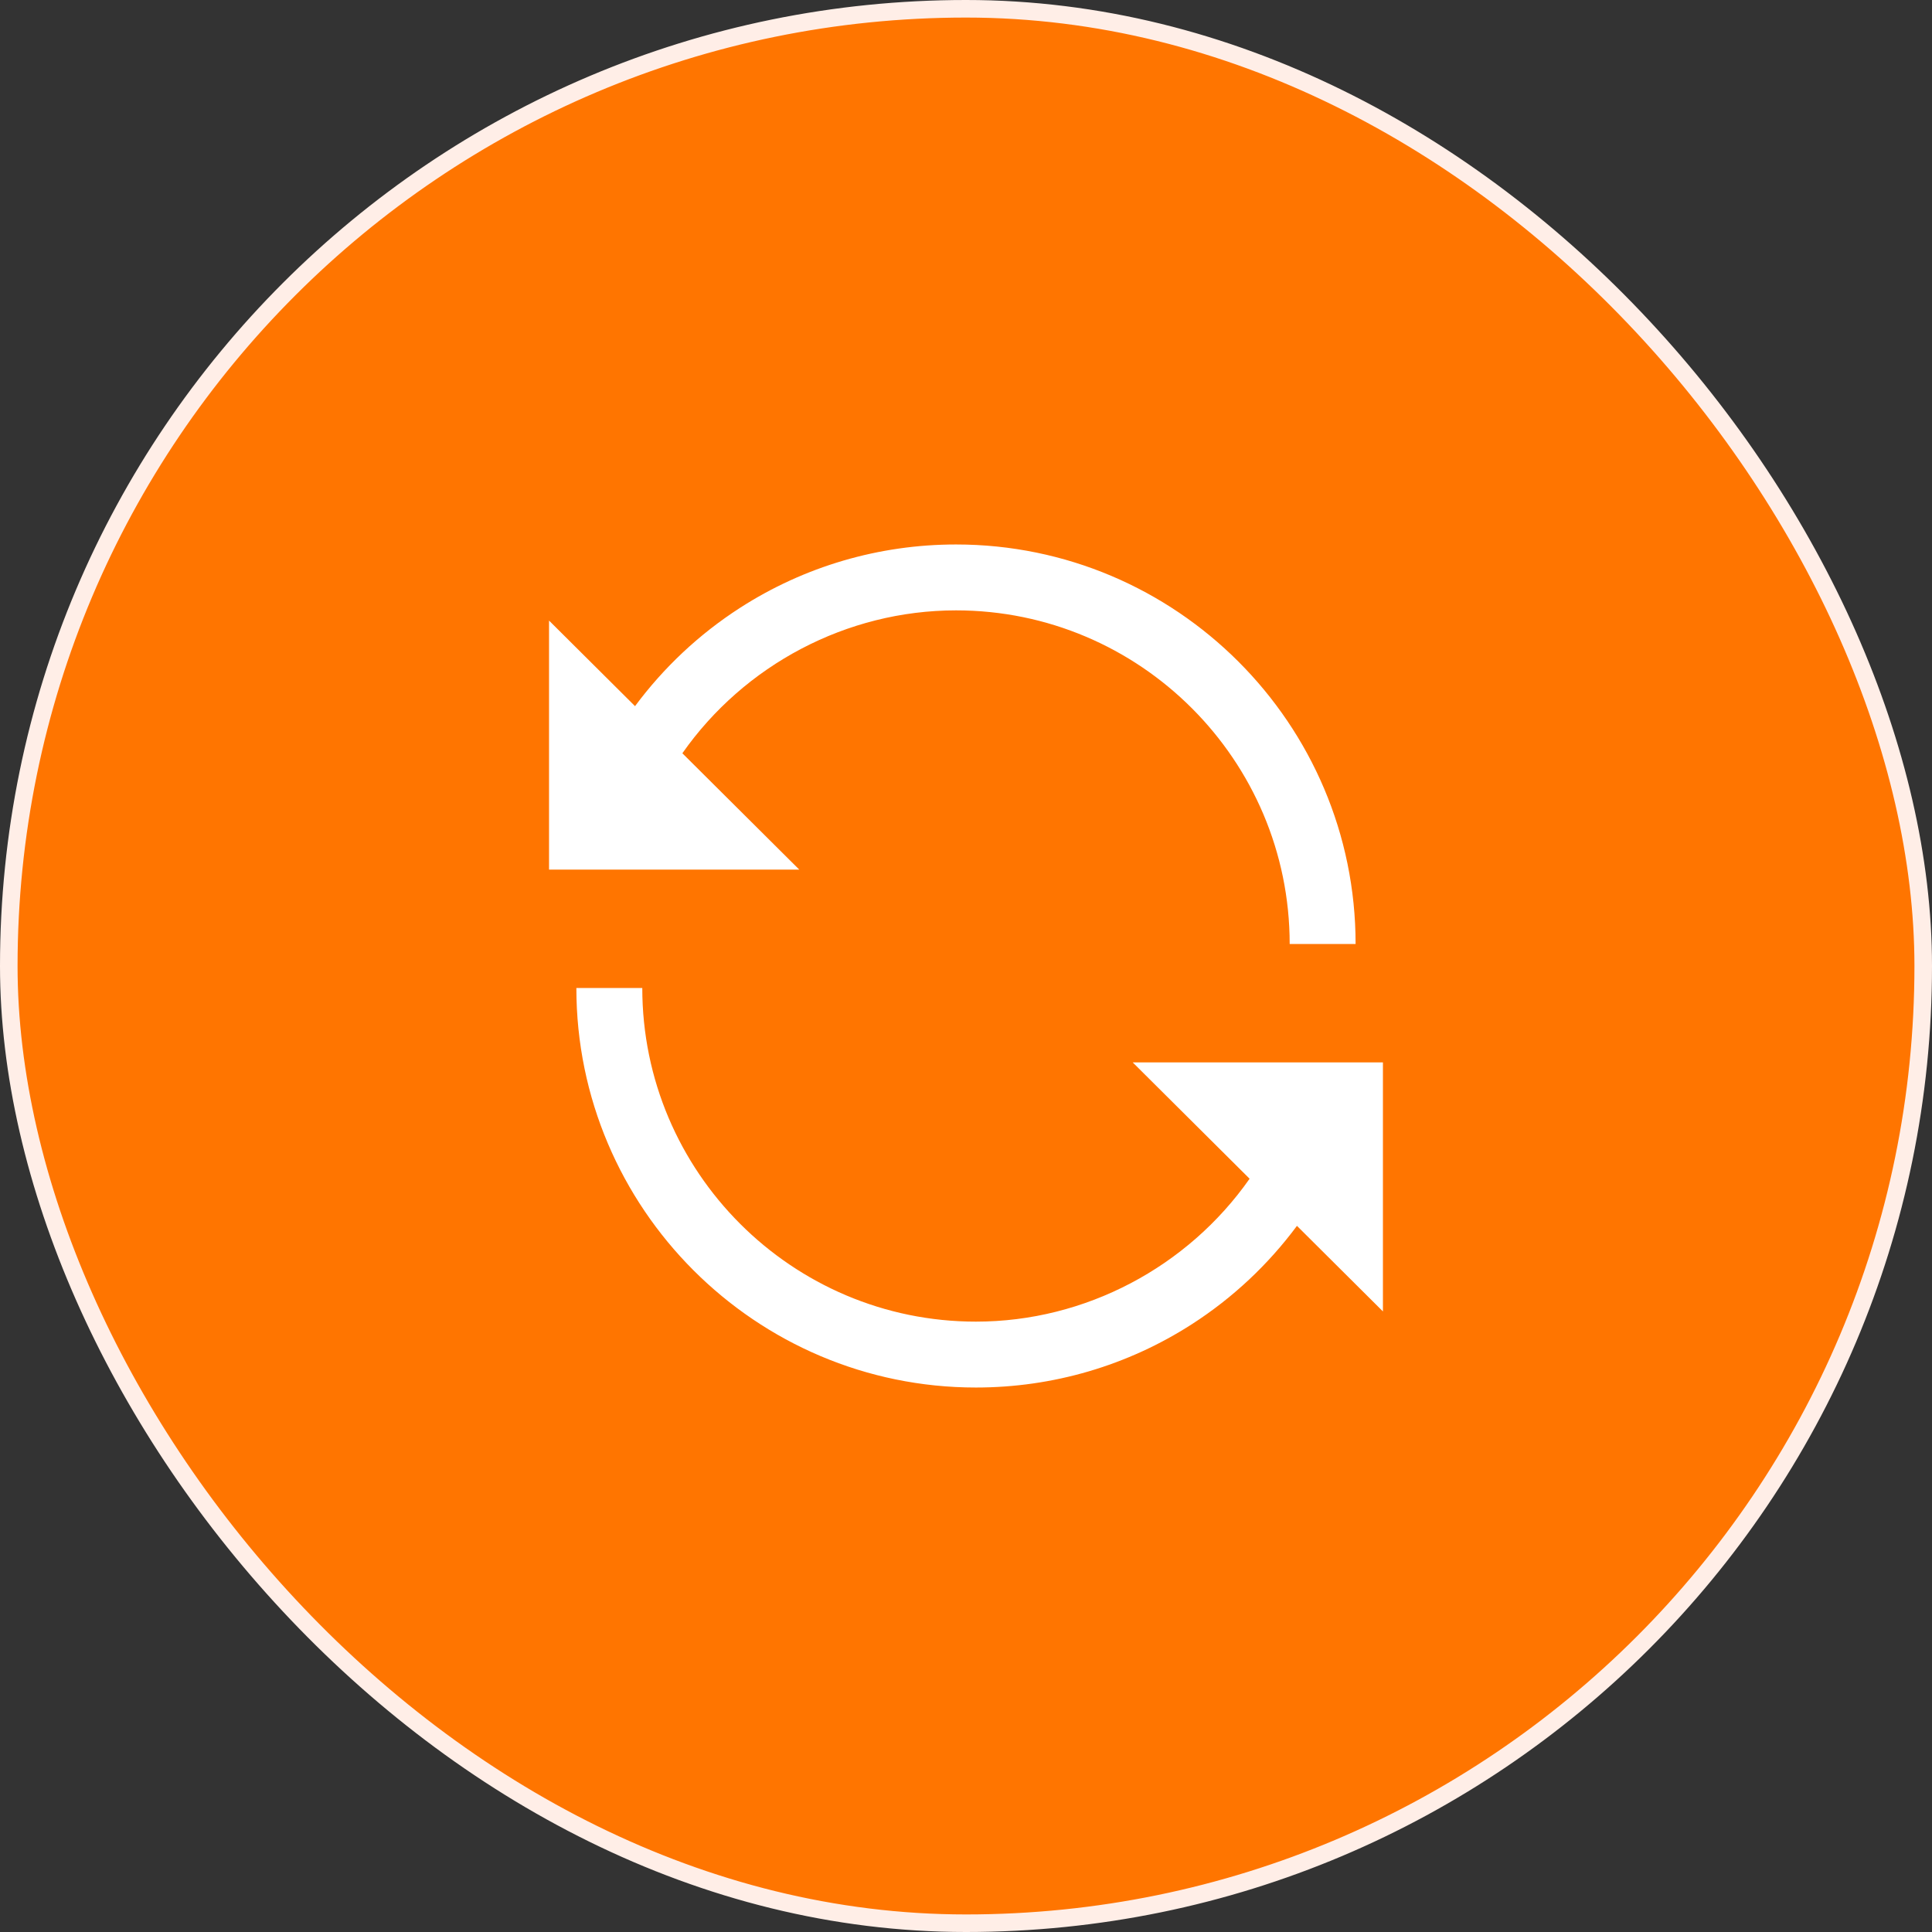 <svg width="110" height="110" viewBox="0 0 110 110" fill="none" xmlns="http://www.w3.org/2000/svg">
<rect x="0" y="0" width="110" height="110" fill="#333333" stroke="none"/>
<rect x="0.5" y="0.5" width="109" height="109" rx="54.5" fill="#FF7500"/>
<rect x="0.5" y="0.5" width="109" height="109" rx="54.5" stroke="#FFEEE7"/>
<g clip-path="url(#clip0_1070_1260)">
<path d="M38.851 42.888C42.37 37.867 48.198 34.752 54.433 34.752C64.907 34.752 73.429 43.274 73.429 53.749H77.182C77.182 41.205 66.977 31 54.433 31C50.05 31 45.794 32.249 42.126 34.613C39.801 36.111 37.785 38.009 36.156 40.205L31.26 35.333V49.513H45.508L38.851 42.888Z" fill="white"/>
<path d="M78.739 60.487H64.49L71.147 67.112C67.628 72.133 61.801 75.248 55.566 75.248C45.091 75.248 36.569 66.726 36.569 56.251H32.816C32.816 68.795 43.022 79 55.566 79C59.948 79 64.204 77.751 67.873 75.387C70.197 73.889 72.214 71.991 73.843 69.795L78.738 74.667V60.487H78.739Z" fill="white"/>
</g>
<defs>
<clipPath id="clip0_1070_1260">
<rect width="48" height="48" fill="white" transform="translate(31 31)"/>
</clipPath>
</defs>
</svg>
